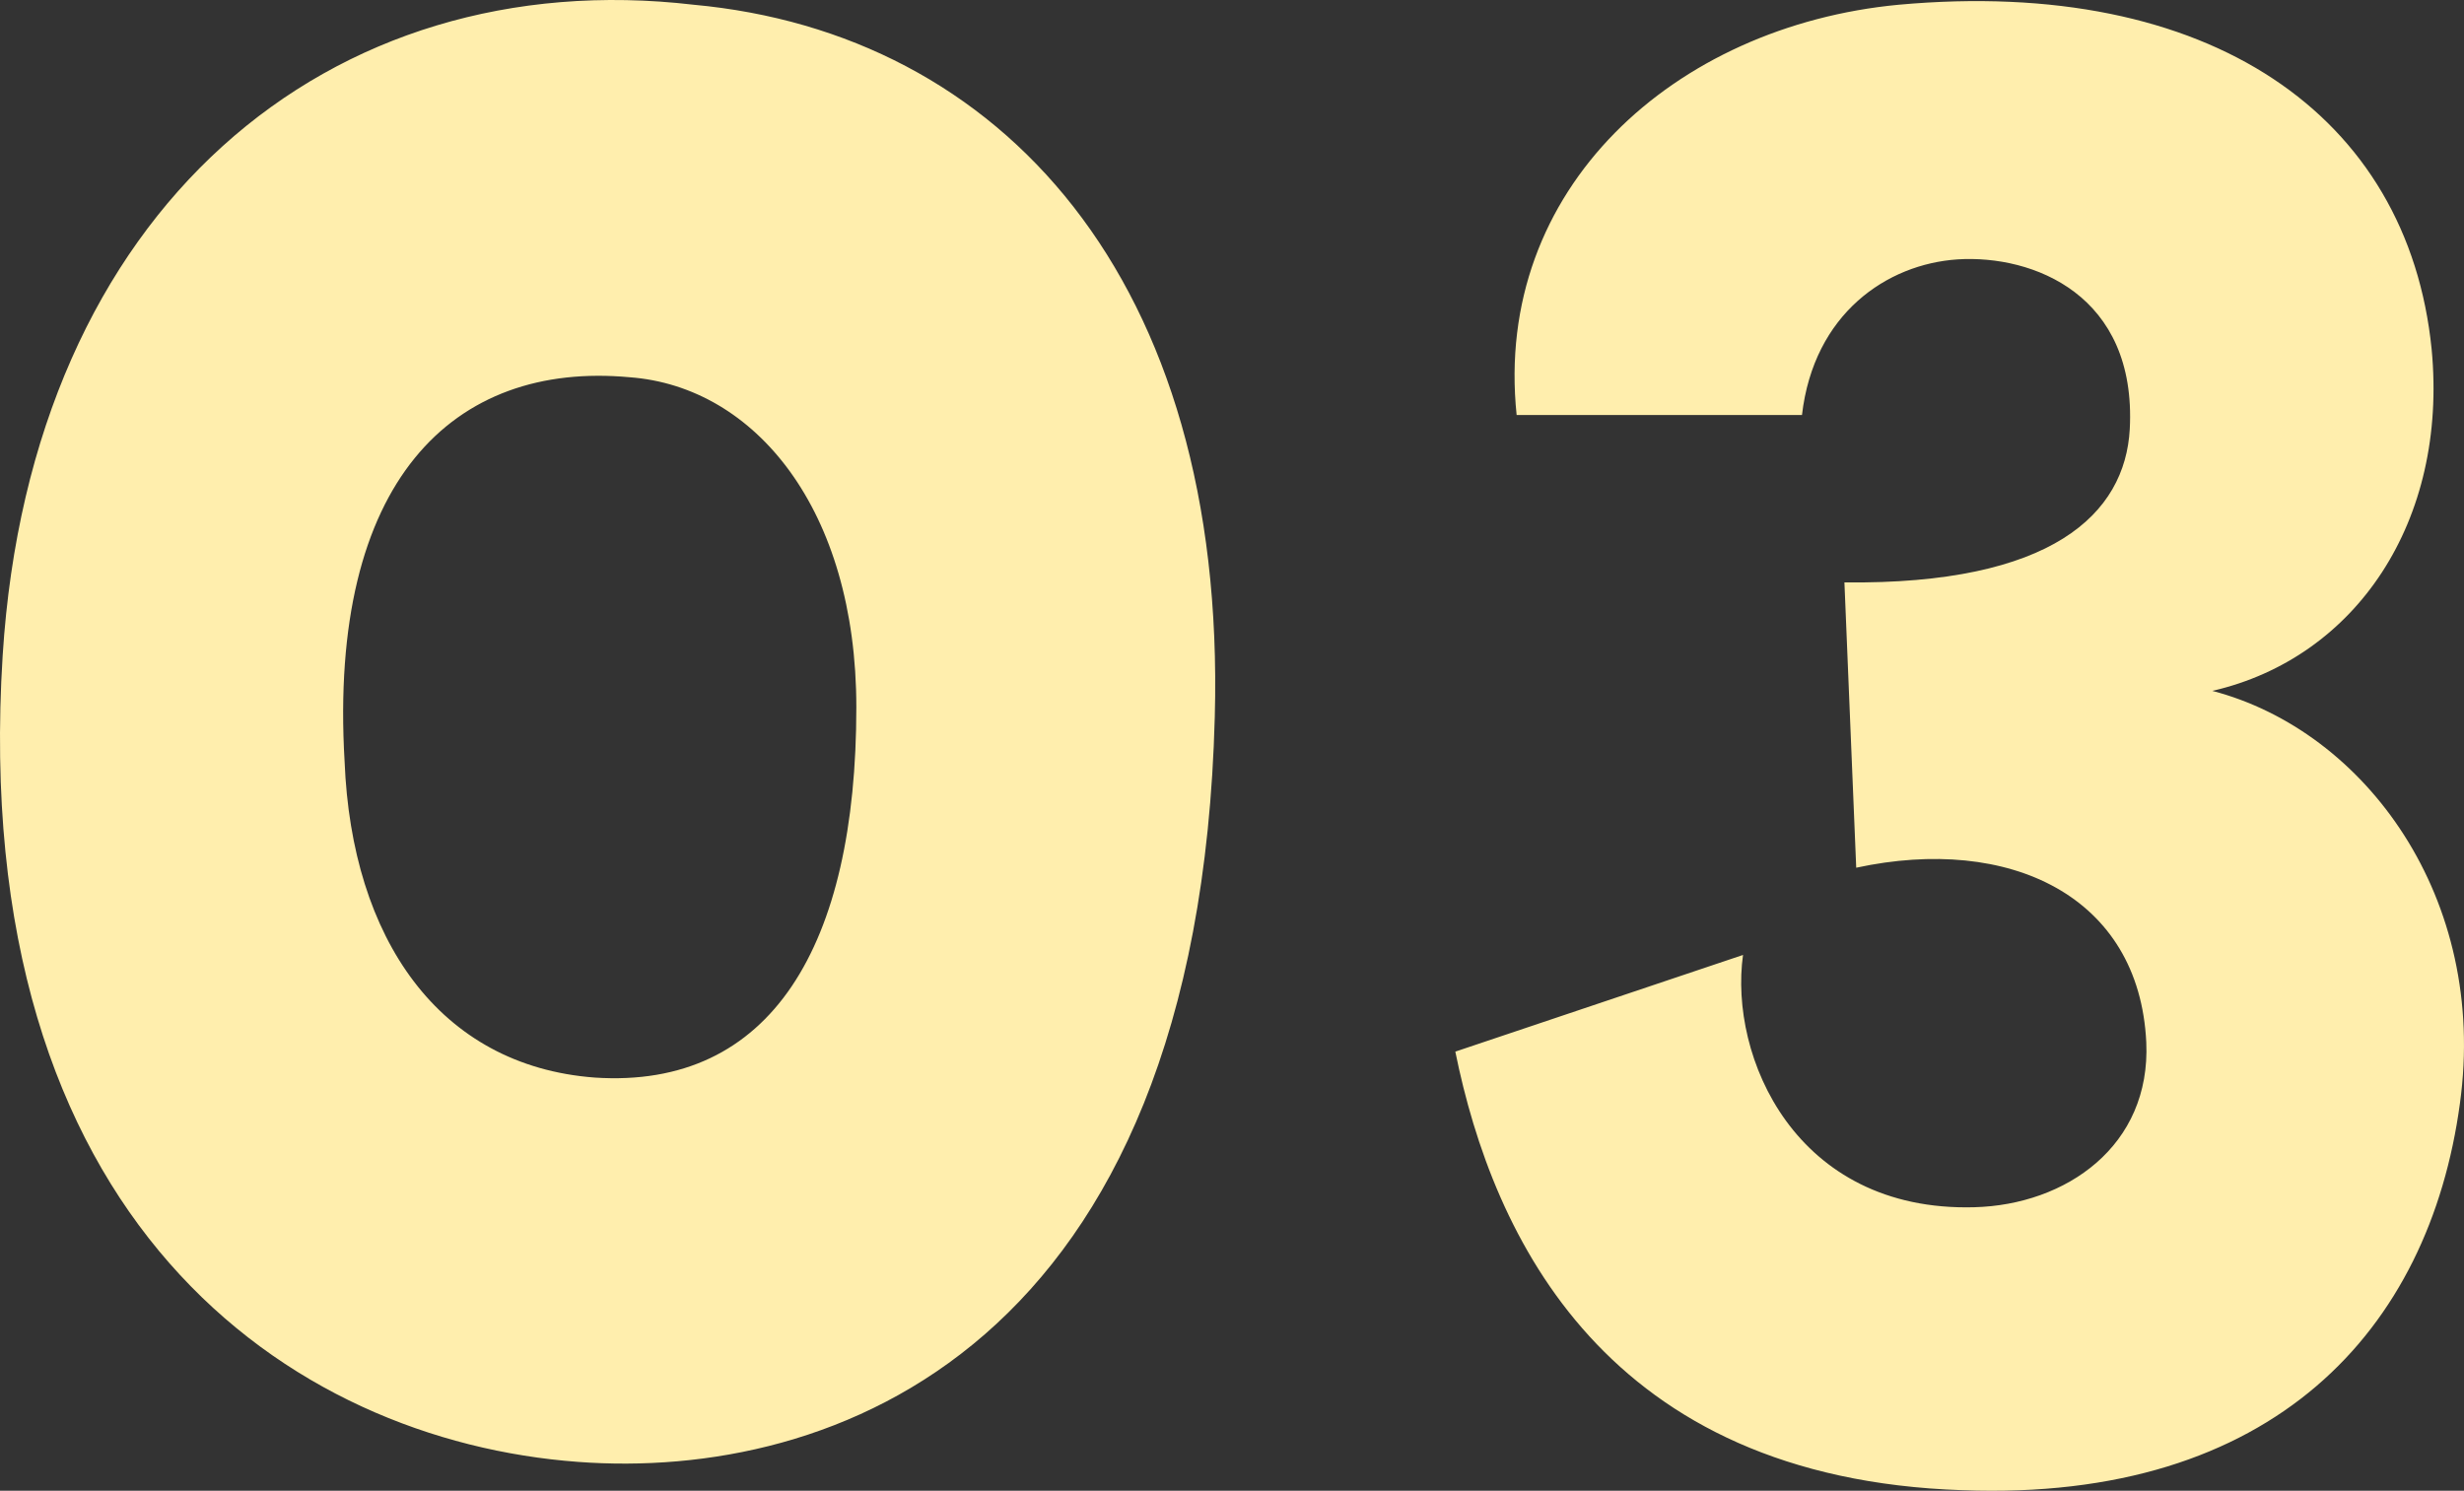 <svg xmlns="http://www.w3.org/2000/svg" width="167.178" height="101.16" viewBox="0 0 167.178 101.16">
  <rect x="0" y="0" width="167.178" height="101.16" fill="#333333" stroke="none"/>
  <path id="num03" d="M-46.64-11.84c17.12,1.28,42.08-7.52,43.2-50.56.8-29.76-14.56-46.4-35.36-48.32-24.64-2.88-44.96,13.76-46.88,44.16C-88.08-28.16-66.16-13.28-46.64-11.84Zm3.52-73.6c8.48.64,15.36,8.96,15.36,22.4,0,16.16-5.76,25.92-17.76,25.12-10.56-.8-16.48-9.44-16.96-21.44C-63.6-78.4-55.12-86.56-43.12-85.44Zm56,45.76c2.56,12.64,10.24,28.96,34.4,29.76,21.12.8,31.68-10.88,33.76-26.24,1.92-13.92-6.4-25.28-16.8-28,9.76-2.24,16-11.52,14.88-23.2-1.6-15.84-15.04-25.28-36.16-23.36-15.2,1.44-27.52,12.48-25.92,27.84H36.4c.8-6.88,5.76-10.24,10.56-10.56,5.12-.32,12.16,2.4,11.68,11.52-.32,5.76-5.28,10.56-19.36,10.4l.8,19.36c10.4-2.24,19.2,1.92,19.68,11.84.32,7.04-5.44,11.04-11.68,11.2C35.92-28.8,31.44-39.36,32.4-46.24Z" transform="translate(85.861 111.041)" fill="#ffeead"/>
</svg>
